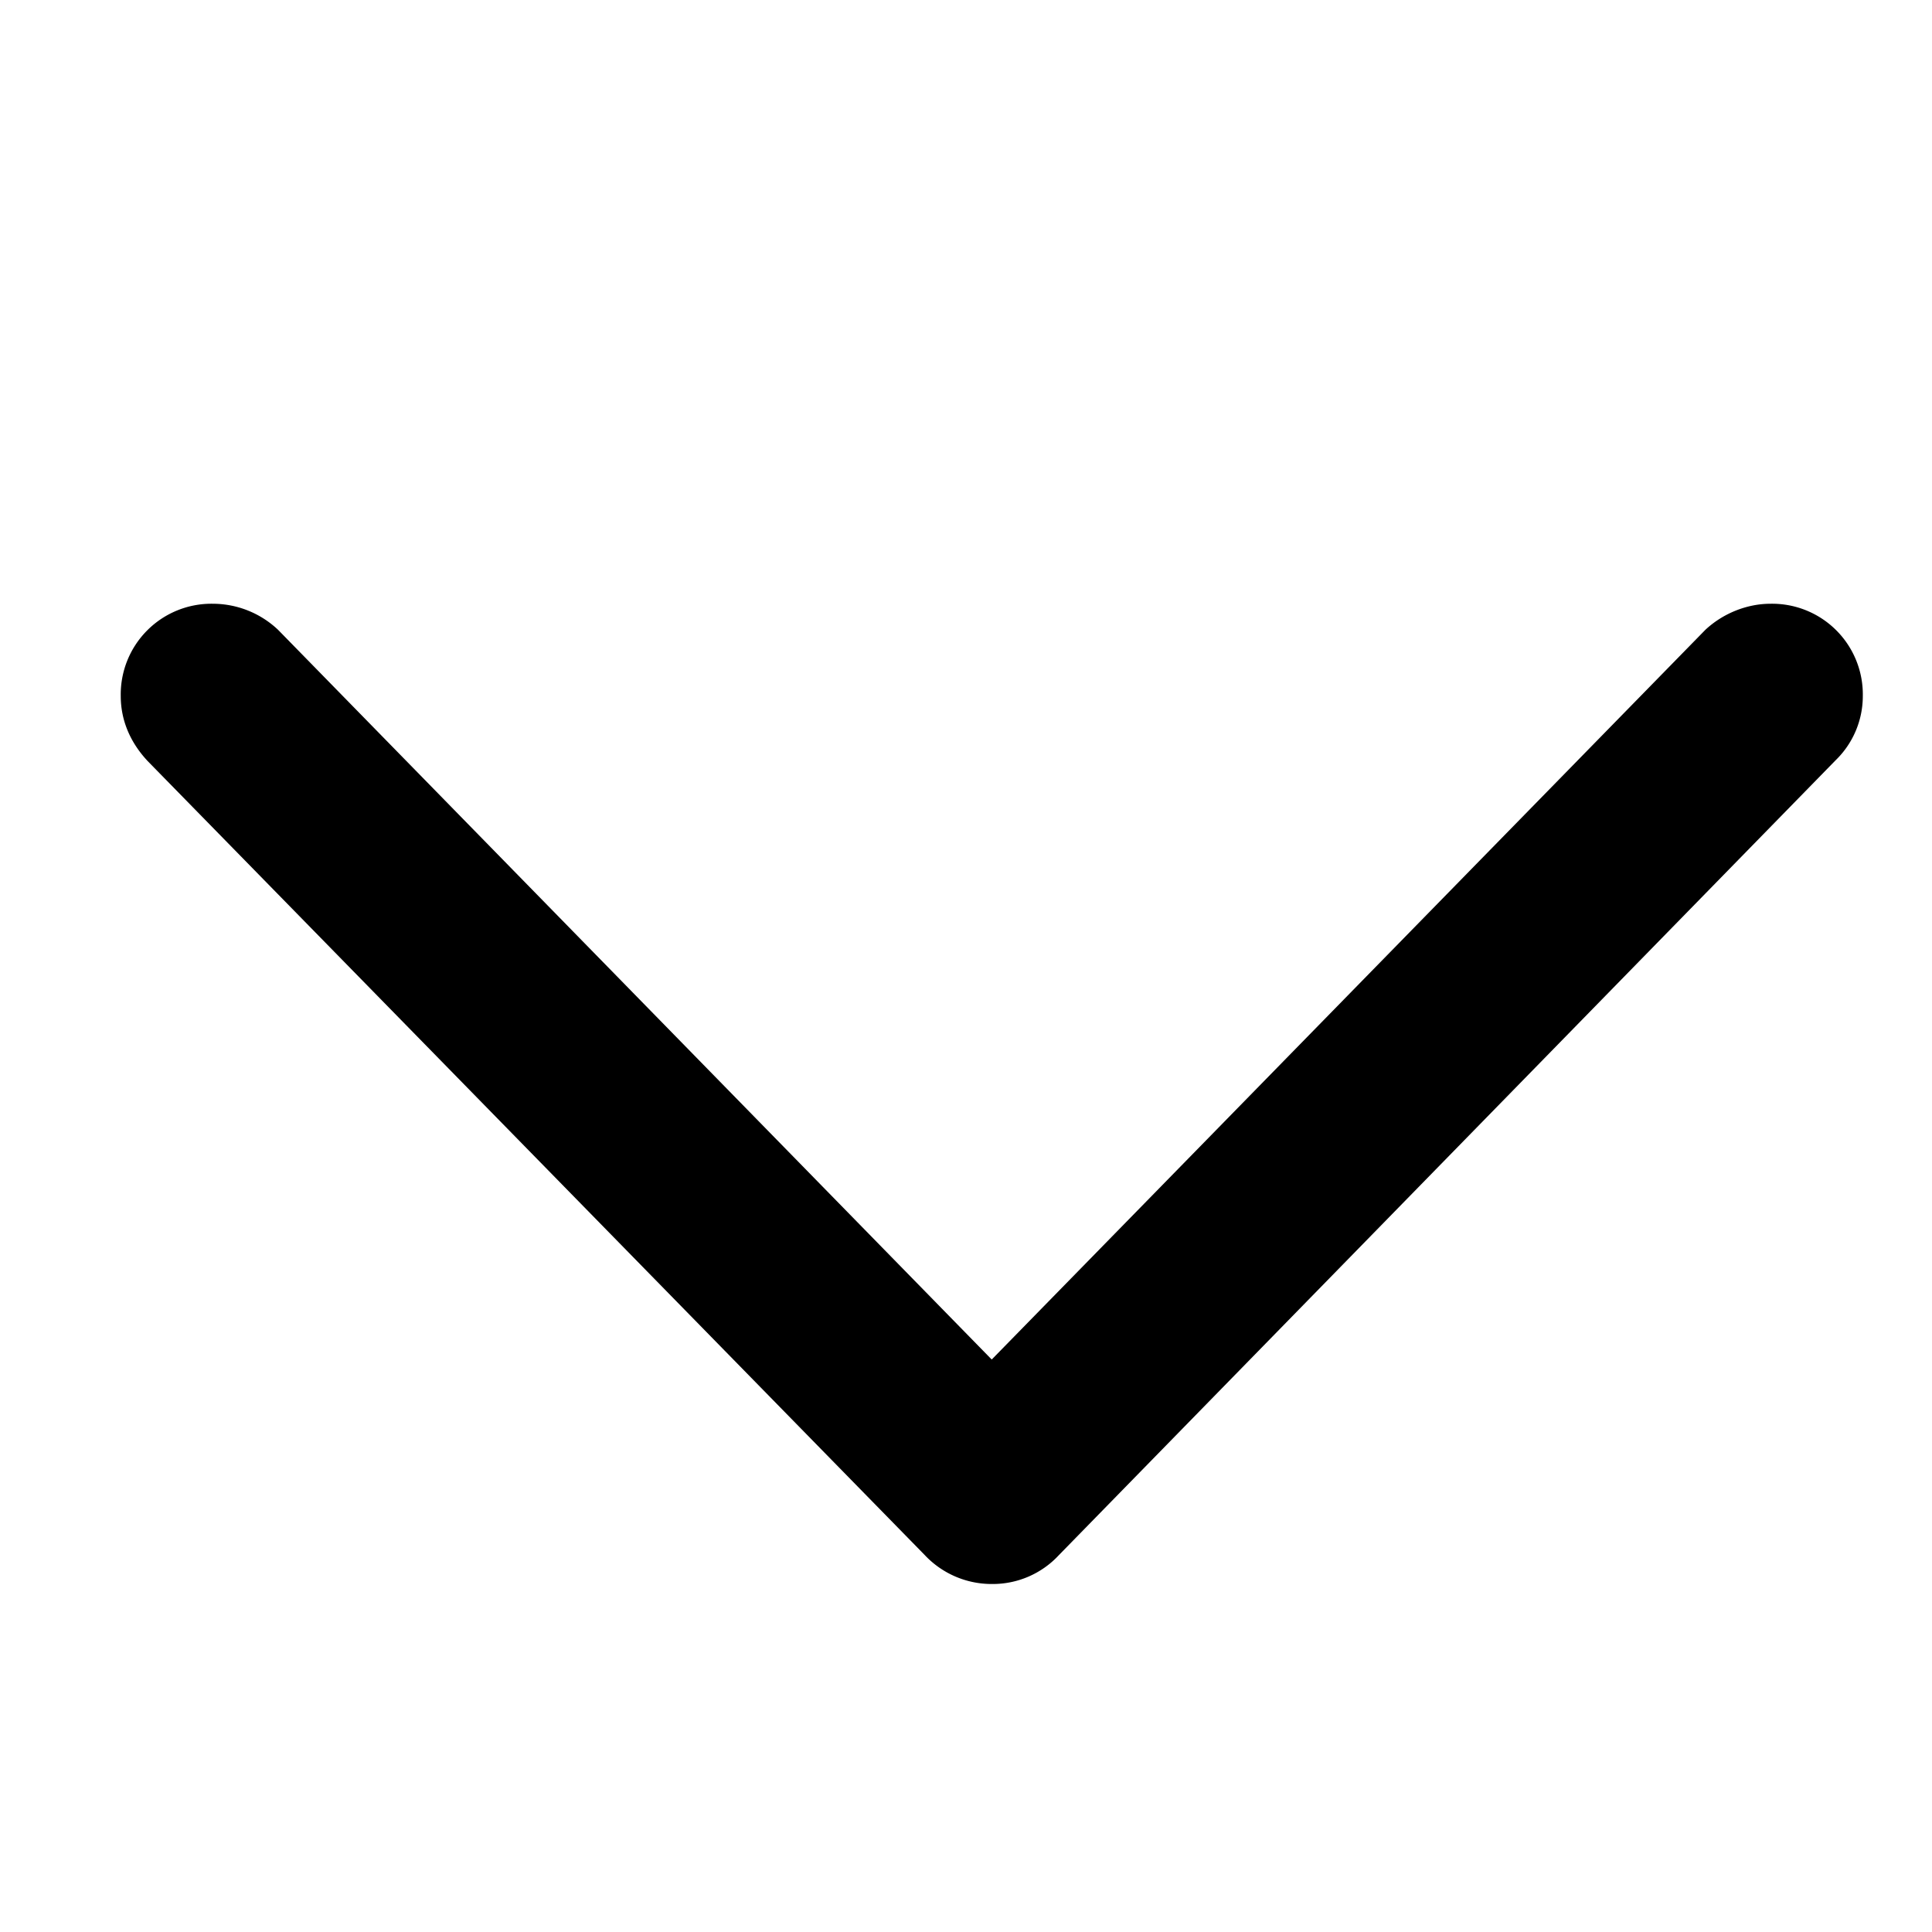 <svg width="16" height="16" fill="none" xmlns="http://www.w3.org/2000/svg"><path d="M8.213 13.118a.747.747 0 00.557-.24l6.433-6.583a.74.74 0 00.224-.531.751.751 0 00-.764-.764c-.2 0-.398.083-.54.216l-5.91 6.043-5.91-6.043A.788.788 0 001.763 5 .751.751 0 001 5.764c0 .207.083.39.224.54l6.433 6.573a.76.76 0 00.556.241z" fill="#000"/></svg>